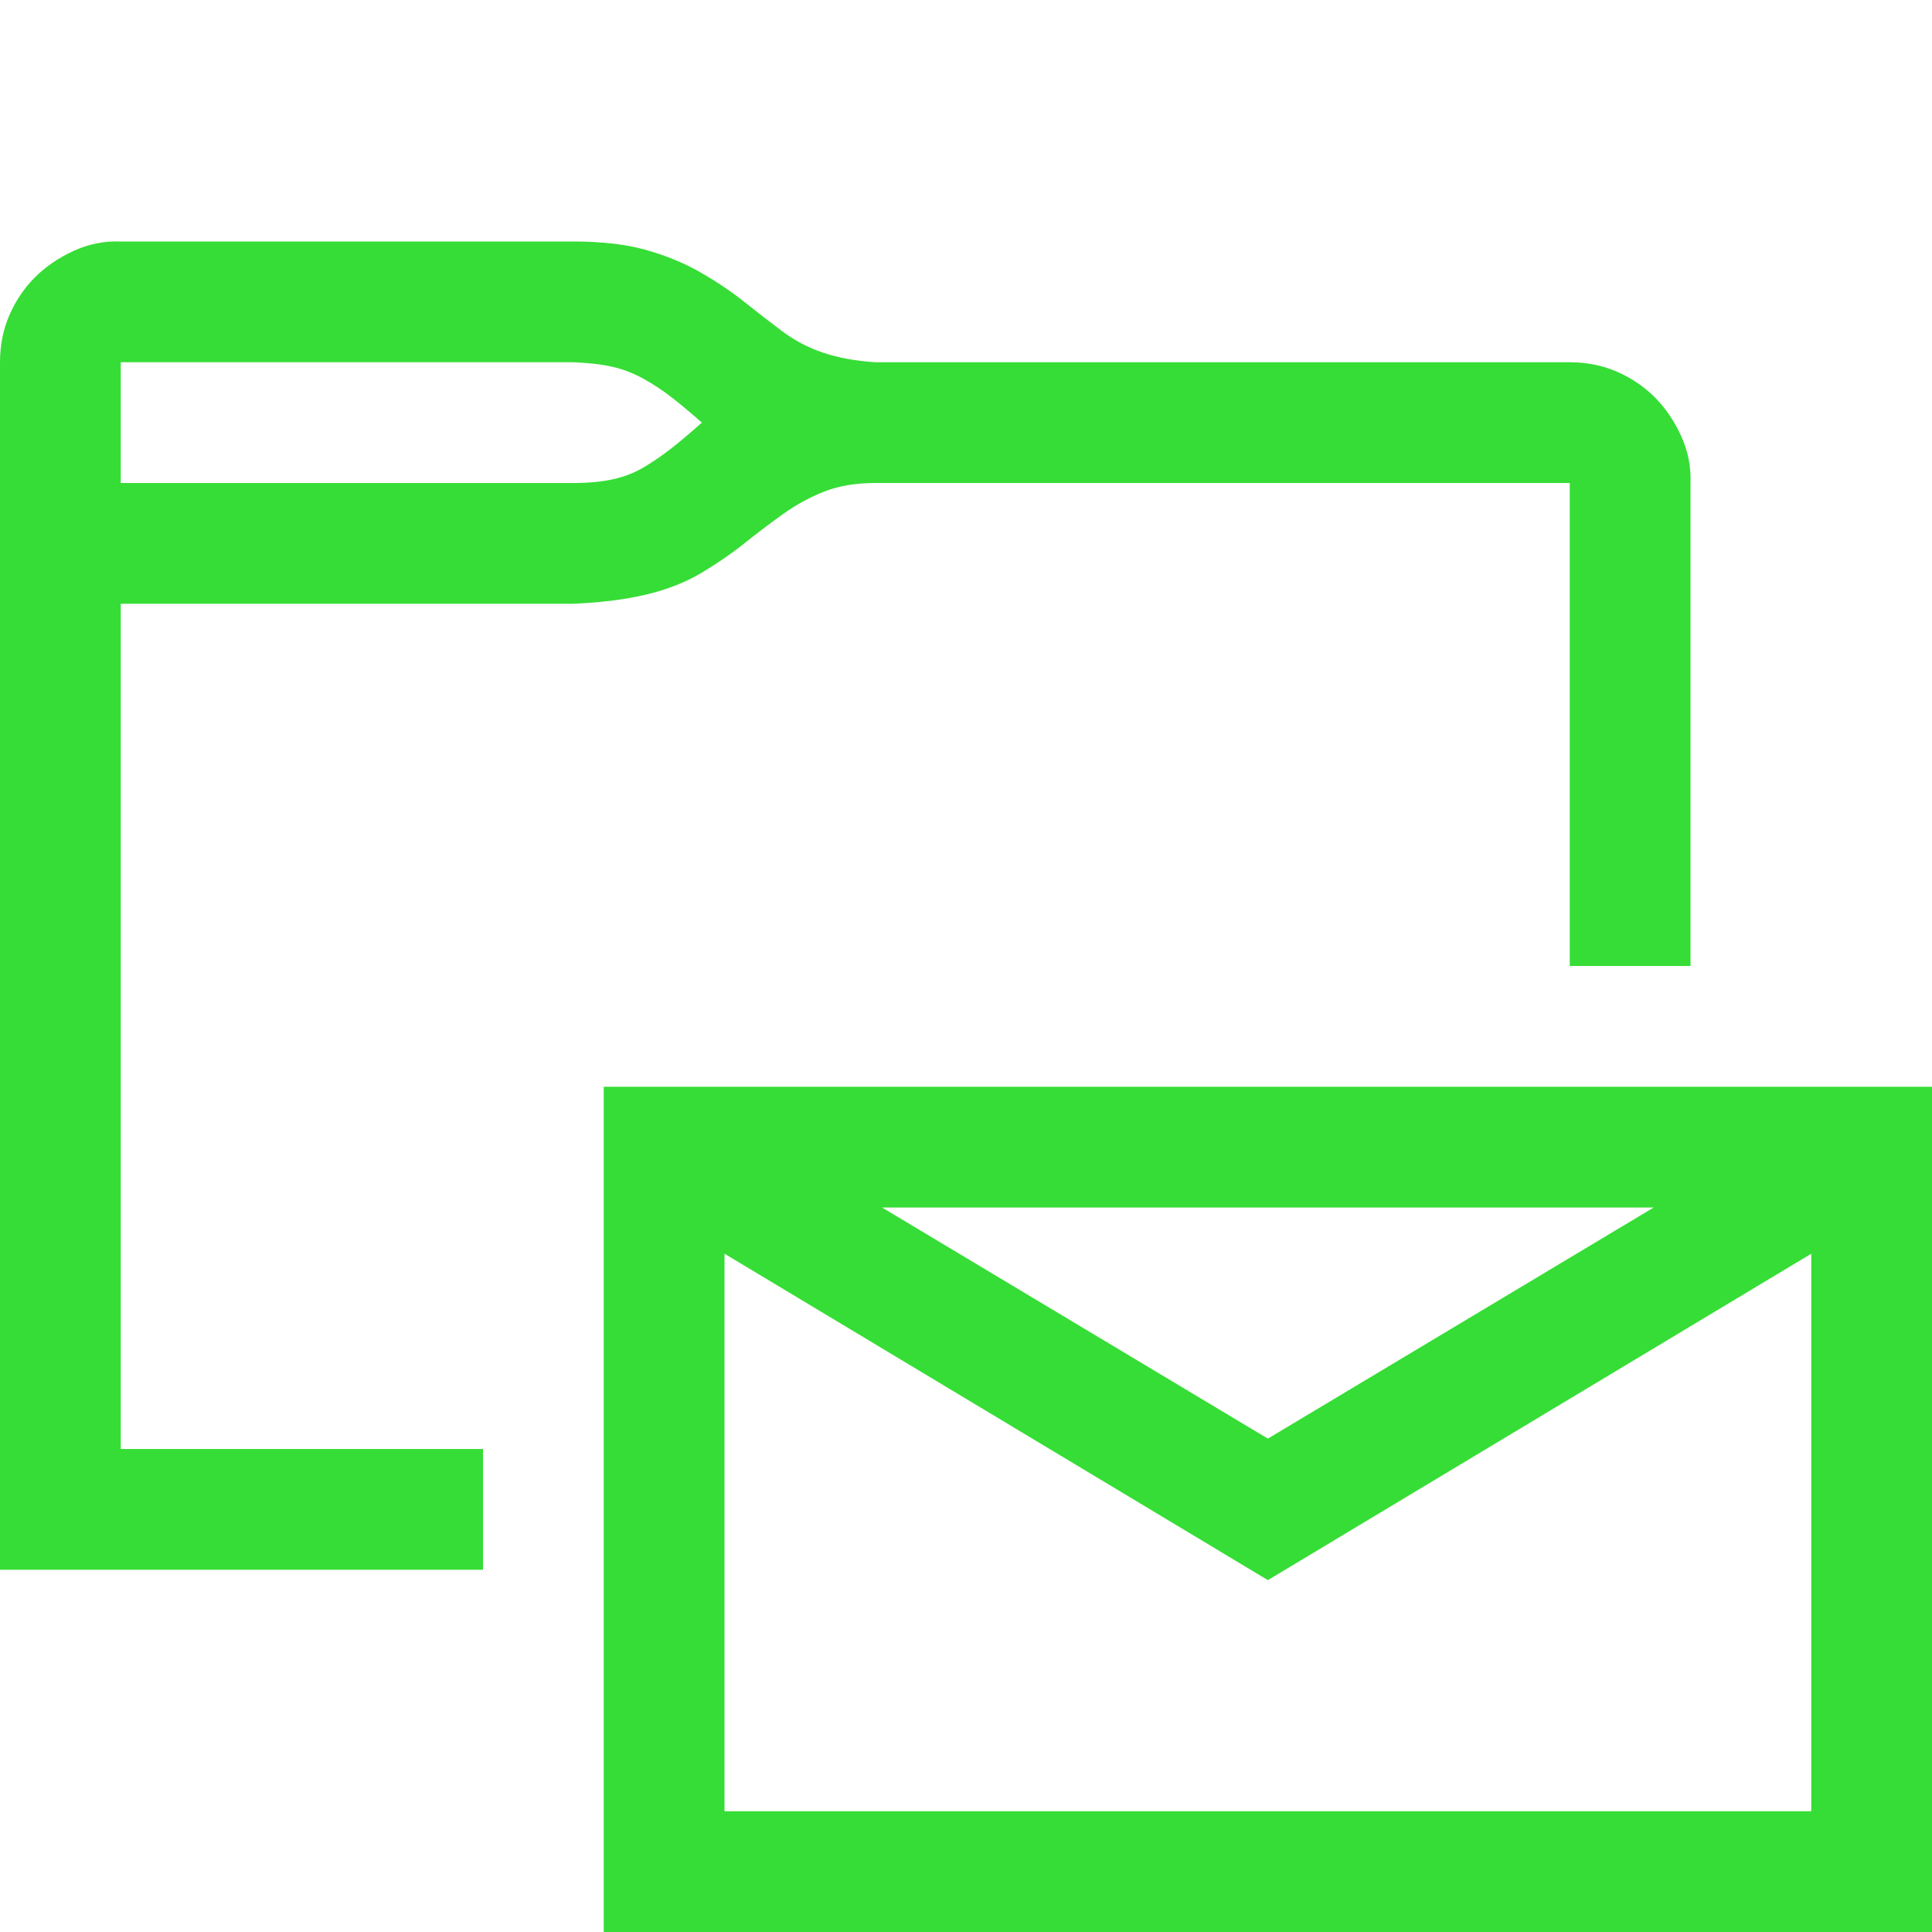 <svg width="48" height="48" viewBox="0 0 48 48" fill="none" xmlns="http://www.w3.org/2000/svg">
<path d="M48 27V48H15V27H48ZM21.914 30L31.5 35.742L41.086 30H21.914ZM45 45V31.148L31.5 39.258L18 31.148V45H45ZM21.75 12C21.266 12 20.844 12.07 20.484 12.211C20.125 12.352 19.781 12.539 19.453 12.773C19.125 13.008 18.805 13.25 18.492 13.5C18.18 13.75 17.828 13.992 17.438 14.227C17.047 14.461 16.594 14.641 16.078 14.766C15.562 14.891 14.953 14.969 14.25 15H3V36H12V39H0V9C0 8.578 0.078 8.188 0.234 7.828C0.391 7.469 0.602 7.156 0.867 6.891C1.133 6.625 1.453 6.406 1.828 6.234C2.203 6.062 2.594 5.984 3 6H14.25C14.953 6 15.555 6.07 16.055 6.211C16.555 6.352 17.008 6.539 17.414 6.773C17.82 7.008 18.18 7.25 18.492 7.5C18.805 7.75 19.117 7.992 19.43 8.227C19.742 8.461 20.086 8.641 20.461 8.766C20.836 8.891 21.266 8.969 21.75 9H39C39.422 9 39.812 9.078 40.172 9.234C40.531 9.391 40.844 9.602 41.109 9.867C41.375 10.133 41.594 10.453 41.766 10.828C41.938 11.203 42.016 11.594 42 12V24H39V12H21.75ZM3 9V12H14.25C14.625 12 14.953 11.969 15.234 11.906C15.516 11.844 15.773 11.742 16.008 11.602C16.242 11.461 16.469 11.305 16.688 11.133C16.906 10.961 17.156 10.75 17.438 10.5C17.172 10.266 16.93 10.062 16.711 9.891C16.492 9.719 16.258 9.562 16.008 9.422C15.758 9.281 15.5 9.18 15.234 9.117C14.969 9.055 14.641 9.016 14.25 9H3Z" fill="#36DD36"/>
</svg>
